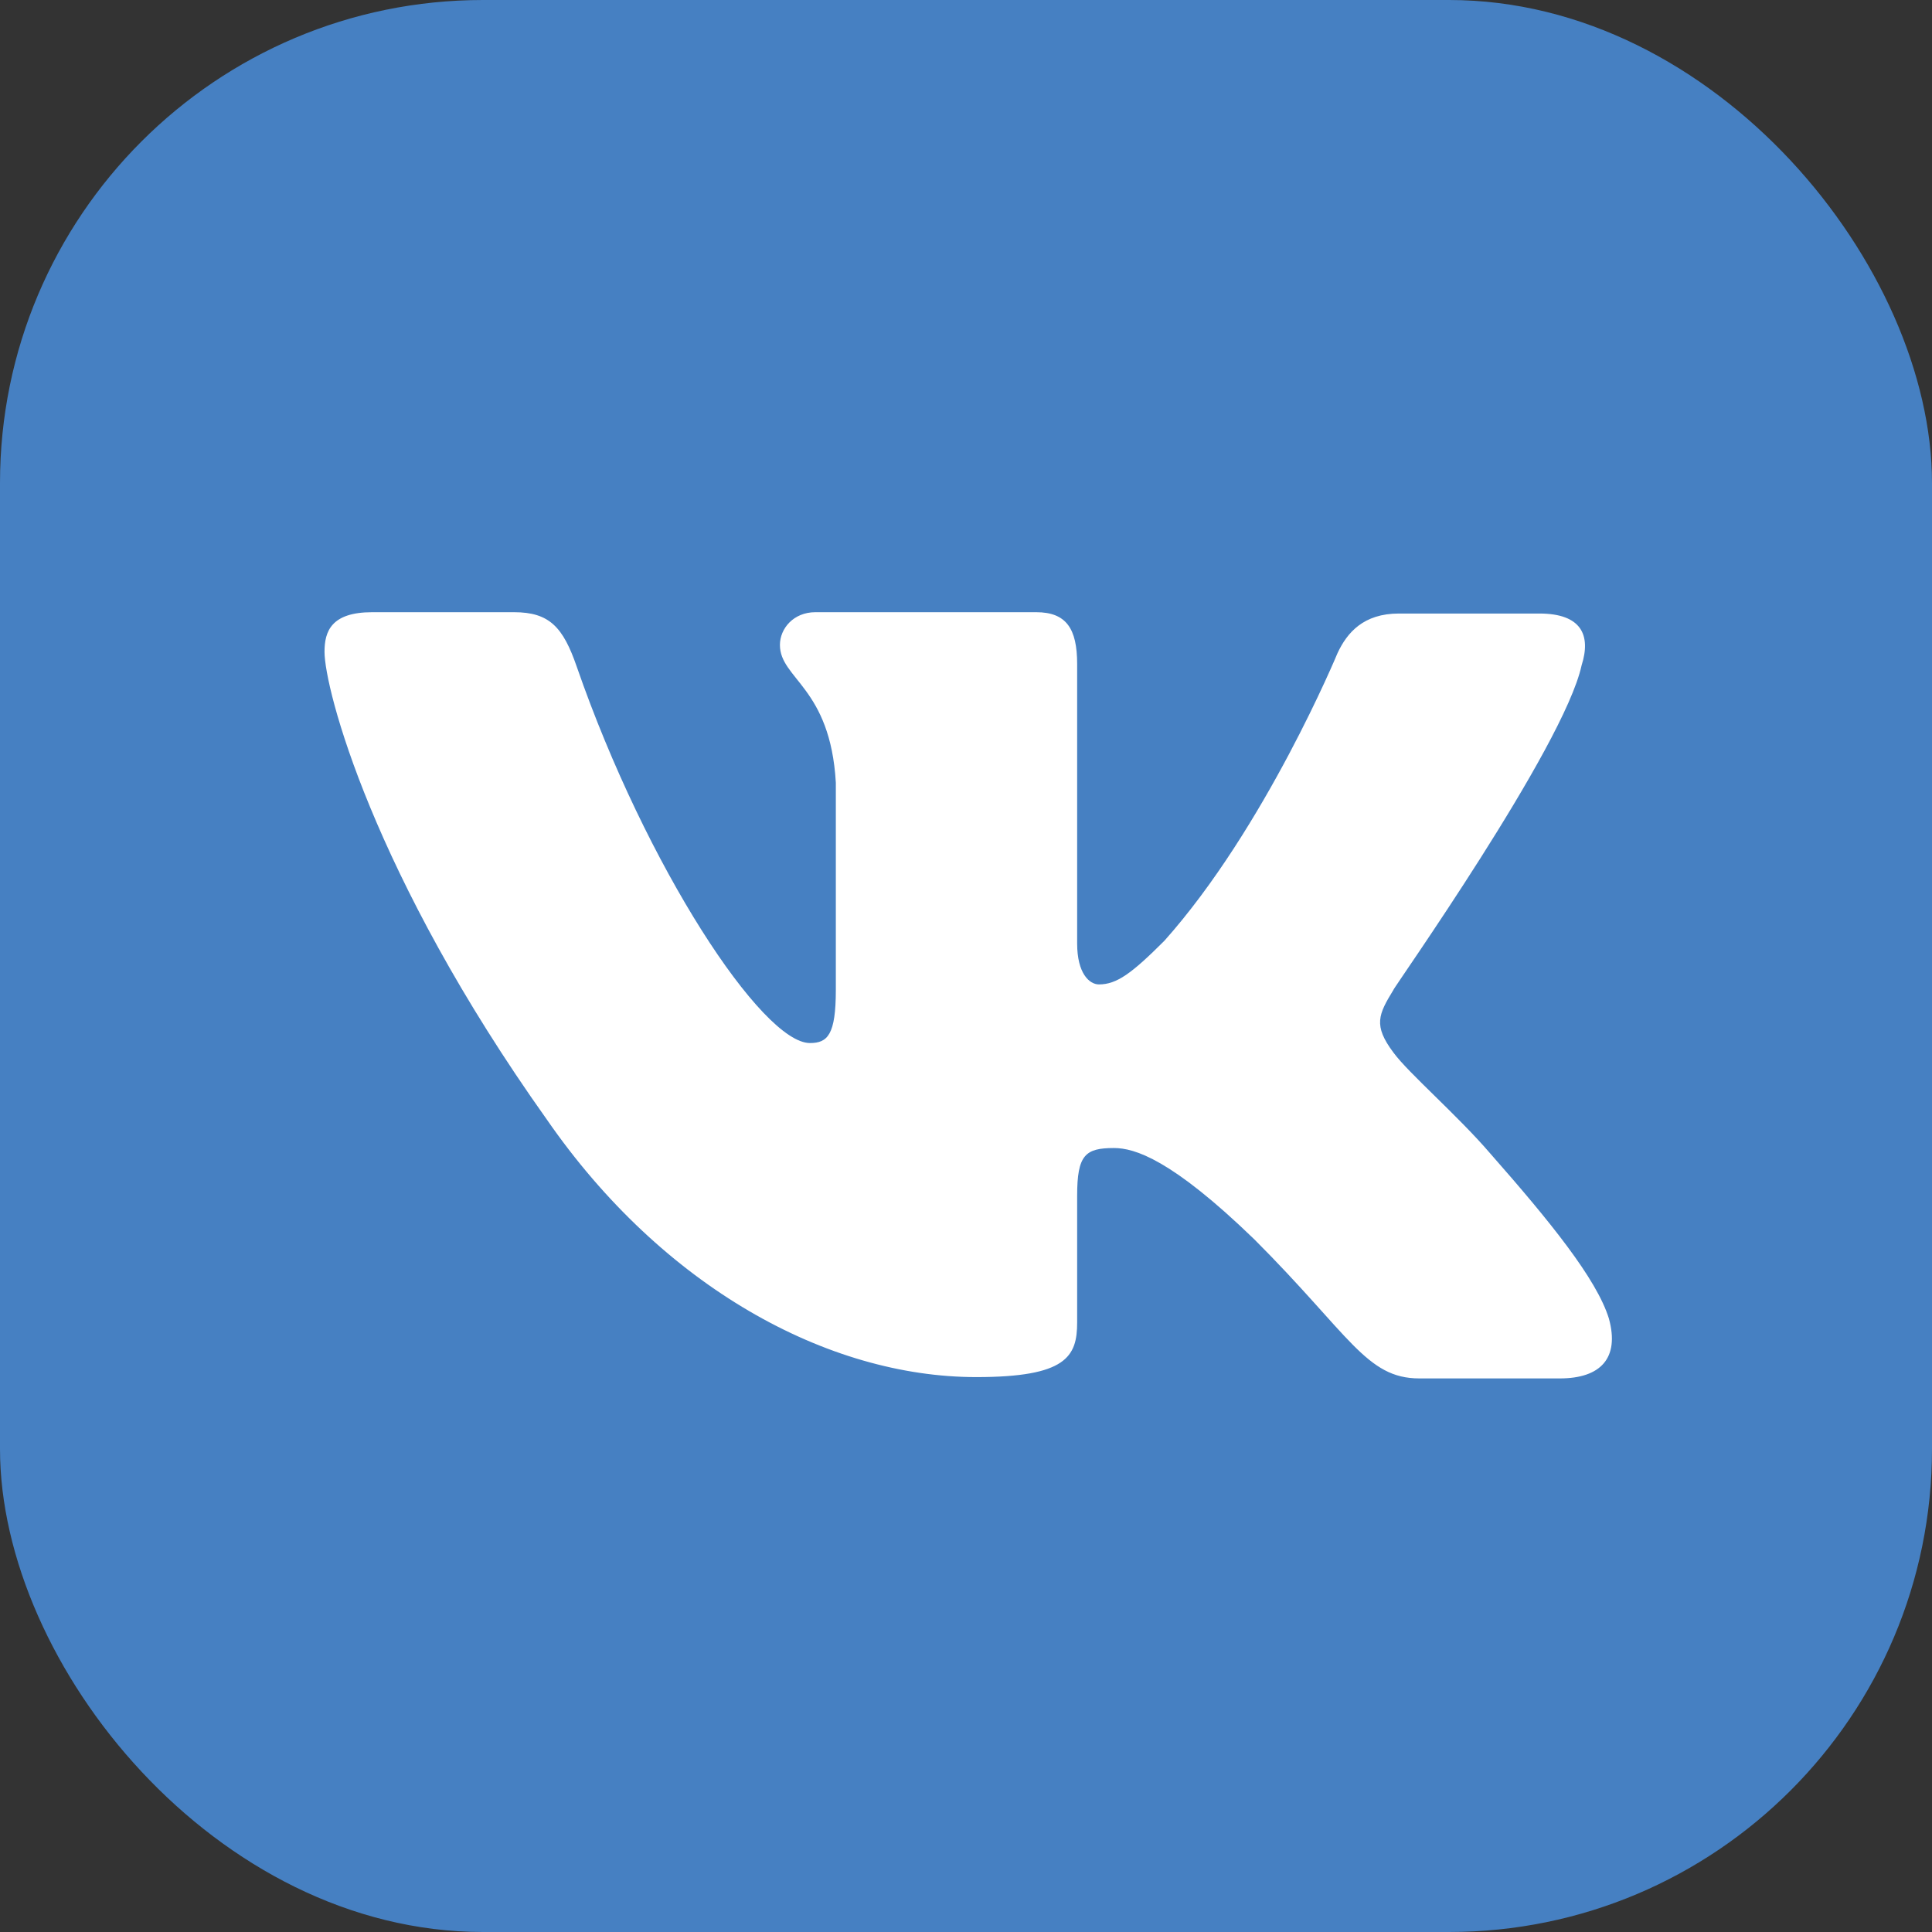 <svg width="32" height="32" viewBox="0 0 32 32" fill="none" xmlns="http://www.w3.org/2000/svg">
<rect x="0" y="0" width="32" height="32" fill="#333333" stroke="none"/>
<rect width="32" height="32" rx="8" fill="#4680C2"/>
<path fill-rule="evenodd" clip-rule="evenodd" d="M26.196 11.021C26.355 10.524 26.197 10.162 25.496 10.162H23.17C22.583 10.162 22.312 10.479 22.154 10.817C22.154 10.817 20.957 13.708 19.286 15.582C18.744 16.124 18.496 16.305 18.202 16.305C18.044 16.305 17.841 16.124 17.841 15.627V10.998C17.841 10.411 17.66 10.14 17.163 10.14H13.505C13.143 10.14 12.918 10.411 12.918 10.682C12.918 11.246 13.753 11.382 13.844 12.963V16.395C13.844 17.14 13.708 17.276 13.415 17.276C12.624 17.276 10.705 14.363 9.553 11.043C9.327 10.388 9.101 10.14 8.514 10.14H6.165C5.488 10.14 5.375 10.456 5.375 10.795C5.375 11.404 6.165 14.476 9.056 18.541C10.976 21.318 13.708 22.809 16.17 22.809C17.66 22.809 17.841 22.47 17.841 21.905V19.805C17.841 19.128 17.976 19.015 18.451 19.015C18.789 19.015 19.399 19.195 20.776 20.528C22.357 22.109 22.628 22.831 23.509 22.831H25.835C26.513 22.831 26.829 22.493 26.648 21.838C26.445 21.183 25.677 20.234 24.683 19.105C24.141 18.473 23.328 17.773 23.08 17.434C22.741 16.982 22.832 16.802 23.08 16.395C23.057 16.395 25.903 12.376 26.196 11.021Z" fill="white"/>
</svg>

